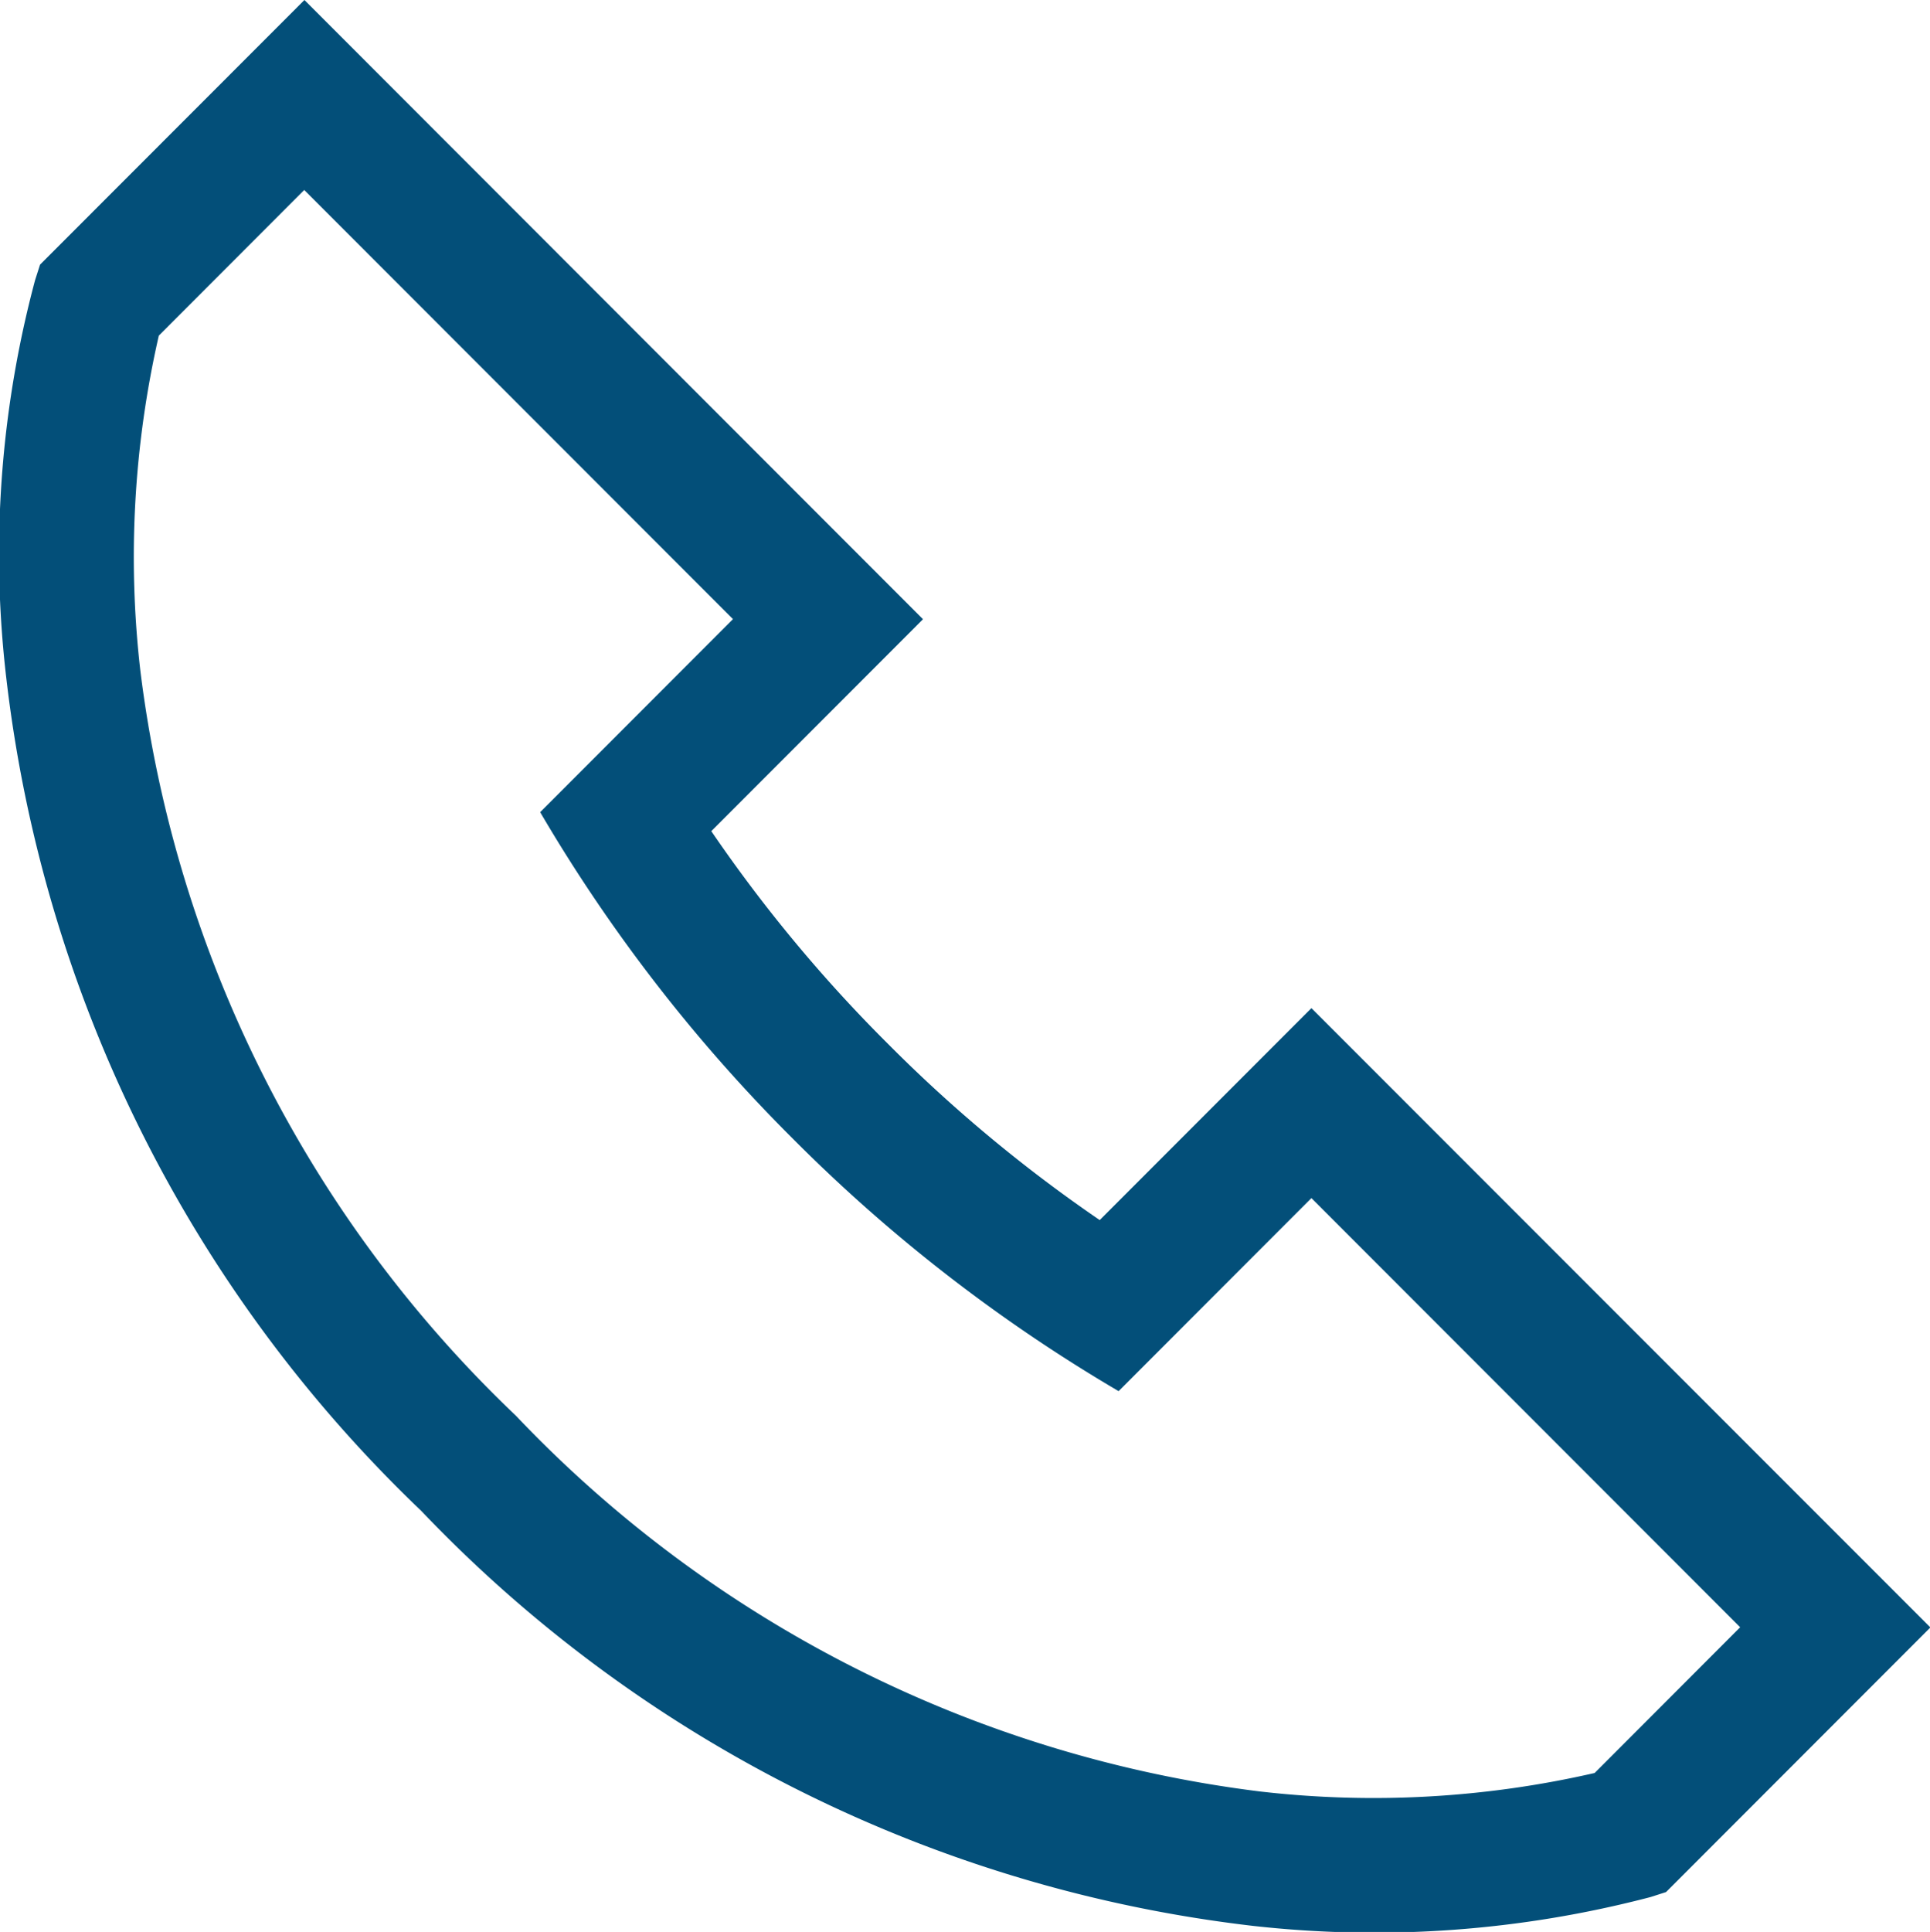 <svg xmlns="http://www.w3.org/2000/svg" width="19.419" height="19.434" viewBox="0 0 19.419 19.434">
  <g id="Group_6696" data-name="Group 6696" transform="translate(0 44.183)">
    <g id="Group_6700" data-name="Group 6700" transform="translate(0 -47.625)">
      <g id="Group_6696-2" data-name="Group 6696" transform="translate(0 3.442)">
        <path id="Path_45894" data-name="Path 45894" d="M-14.275-10.972l-2.13,2.132a14.7,14.7,0,0,1-2.134-1.776,14.723,14.723,0,0,1-1.774-2.136l2.13-2.132-6.224-6.229-2.66,2.662-.05.156a10.664,10.664,0,0,0-.29,4,13.777,13.777,0,0,0,4.174,8.379A13.755,13.755,0,0,0-14.863-1.74a10.955,10.955,0,0,0,4-.29l.156-.05,2.66-2.662Zm2.85,7.694a9.952,9.952,0,0,1-3.367.186A12.432,12.432,0,0,1-22.28-6.873a12.45,12.45,0,0,1-3.778-7.494,9.982,9.982,0,0,1,.186-3.37l1.463-1.465,4.314,4.317-1.94,1.942a16.185,16.185,0,0,0,2.54,3.282,16.18,16.18,0,0,0,3.28,2.542l1.94-1.942,4.314,4.317Z" transform="translate(27.47 21.113)" fill="#034f79"/>
      </g>
    </g>
  </g>
</svg>
